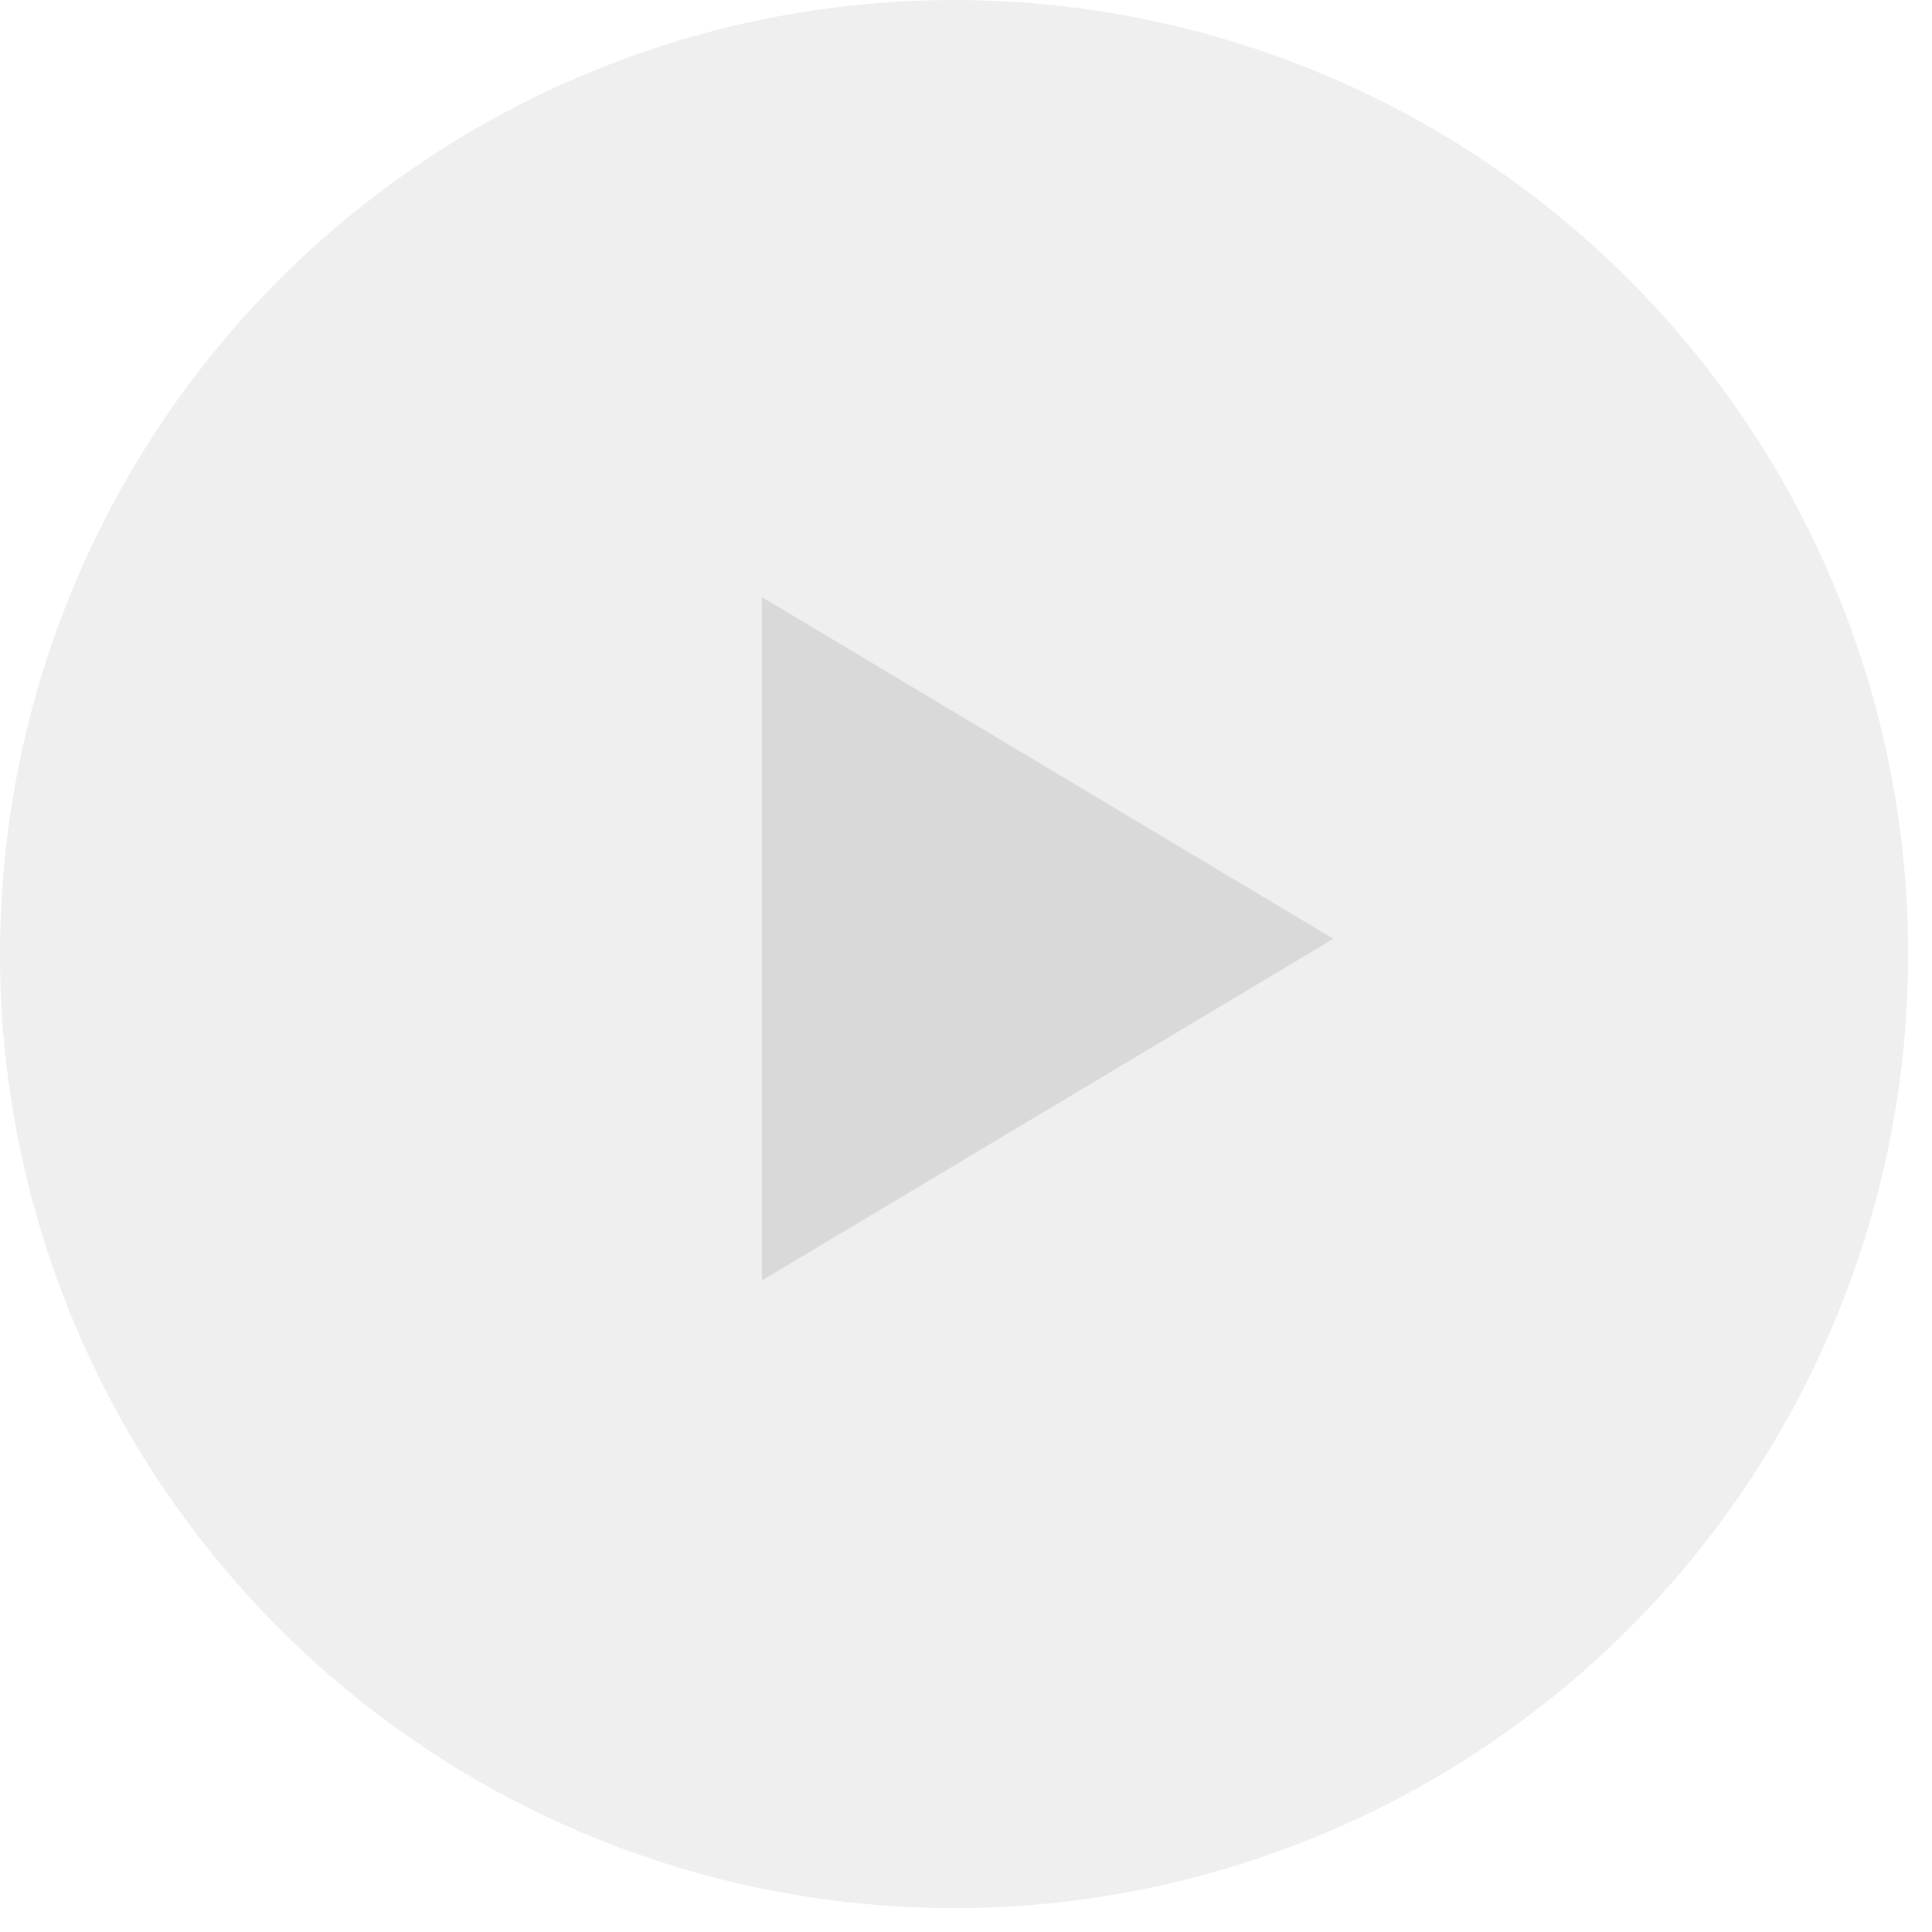 <svg xmlns="http://www.w3.org/2000/svg" fill="none" viewBox="0 0 71 71" height="71" width="71">
<circle fill-opacity="0.4" fill="#D8D8D8" r="35.062" cy="35.062" cx="35.062"></circle>
<path fill="#D9D9D9" d="M49 34.5L28 47.057L28 21.943L49 34.5Z"></path>
</svg>
